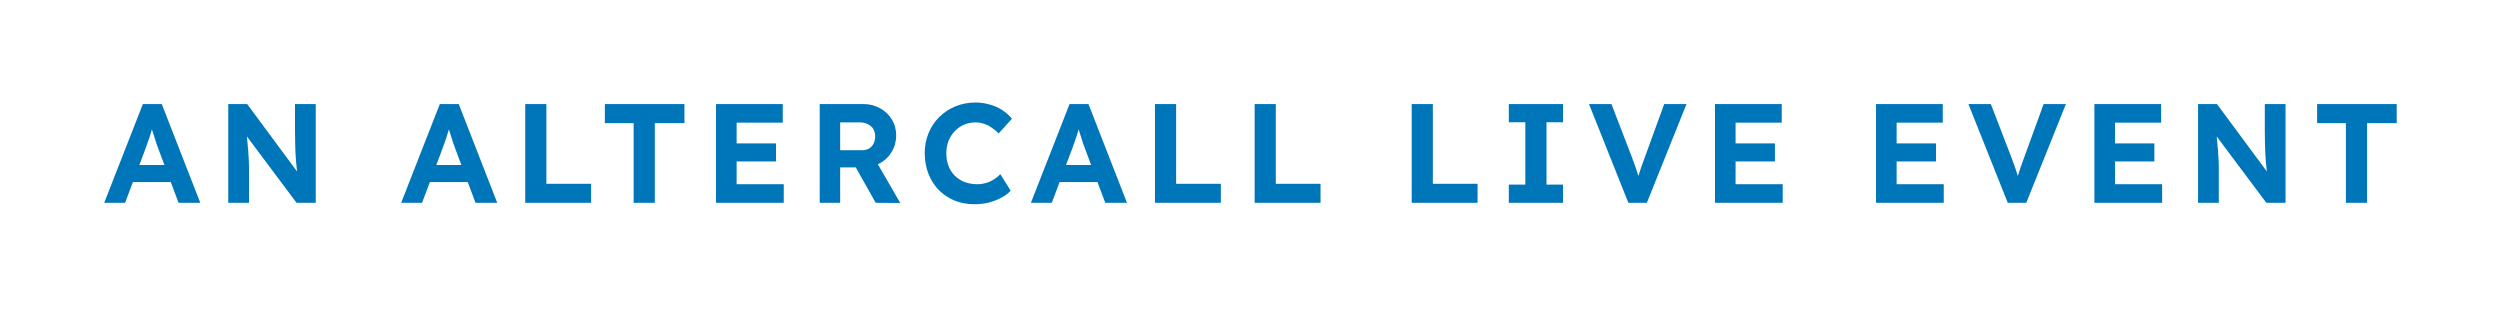 <svg width="567" height="70" viewBox="0 0 567 70" fill="none" xmlns="http://www.w3.org/2000/svg">
<g filter="url(#filter0_d_1166_158)">
<path d="M23.634 46L32.402 23.6H36.69L45.426 46H40.498L35.986 33.936C35.858 33.595 35.698 33.157 35.506 32.624C35.335 32.091 35.154 31.525 34.962 30.928C34.77 30.331 34.589 29.765 34.418 29.232C34.247 28.677 34.119 28.219 34.034 27.856L34.898 27.824C34.77 28.315 34.621 28.827 34.45 29.36C34.301 29.872 34.141 30.405 33.97 30.96C33.799 31.493 33.618 32.016 33.426 32.528C33.234 33.04 33.053 33.541 32.882 34.032L28.37 46H23.634ZM27.698 41.296L29.266 37.424H39.538L41.138 41.296H27.698ZM51.771 46V23.6H56.059L68.443 40.336H67.547C67.462 39.675 67.387 39.035 67.323 38.416C67.259 37.776 67.195 37.136 67.131 36.496C67.089 35.835 67.046 35.163 67.003 34.48C66.982 33.776 66.961 33.04 66.939 32.272C66.918 31.483 66.907 30.629 66.907 29.712V23.6H71.611V46H67.259L54.619 29.104L55.835 29.136C55.942 30.245 56.027 31.195 56.091 31.984C56.177 32.752 56.241 33.424 56.283 34C56.326 34.576 56.358 35.077 56.379 35.504C56.422 35.931 56.443 36.336 56.443 36.72C56.465 37.104 56.475 37.509 56.475 37.936V46H51.771ZM90.984 46L99.752 23.6H104.04L112.776 46H107.848L103.336 33.936C103.208 33.595 103.048 33.157 102.856 32.624C102.685 32.091 102.504 31.525 102.312 30.928C102.12 30.331 101.939 29.765 101.768 29.232C101.597 28.677 101.469 28.219 101.384 27.856L102.248 27.824C102.12 28.315 101.971 28.827 101.8 29.36C101.651 29.872 101.491 30.405 101.32 30.96C101.149 31.493 100.968 32.016 100.776 32.528C100.584 33.04 100.403 33.541 100.232 34.032L95.72 46H90.984ZM95.048 41.296L96.616 37.424H106.888L108.488 41.296H95.048ZM119.121 46V23.6H123.921V41.68H134.065V46H119.121ZM143.712 46V27.92H137.184V23.6H155.232V27.92H148.512V46H143.712ZM162.396 46V23.6H177.532V27.824H167.068V41.776H177.756V46H162.396ZM164.636 36.624V32.528H175.996V36.624H164.636ZM185.909 46V23.6H195.829C197.216 23.6 198.474 23.92 199.605 24.56C200.736 25.179 201.621 26.021 202.261 27.088C202.922 28.155 203.253 29.371 203.253 30.736C203.253 32.08 202.922 33.307 202.261 34.416C201.621 35.504 200.736 36.368 199.605 37.008C198.474 37.648 197.216 37.968 195.829 37.968H190.549V46H185.909ZM198.613 46L192.917 35.888L197.845 35.088L204.181 46.032L198.613 46ZM190.549 34.064H195.605C196.181 34.064 196.682 33.936 197.109 33.68C197.557 33.403 197.898 33.029 198.133 32.56C198.368 32.069 198.485 31.525 198.485 30.928C198.485 30.288 198.346 29.733 198.069 29.264C197.792 28.795 197.386 28.432 196.853 28.176C196.32 27.899 195.701 27.76 194.997 27.76H190.549V34.064ZM221.027 46.32C219.384 46.32 217.869 46.043 216.483 45.488C215.117 44.912 213.923 44.112 212.899 43.088C211.896 42.043 211.117 40.816 210.563 39.408C210.008 37.979 209.731 36.421 209.731 34.736C209.731 33.093 210.019 31.579 210.595 30.192C211.171 28.784 211.981 27.568 213.027 26.544C214.072 25.499 215.299 24.688 216.707 24.112C218.115 23.536 219.64 23.248 221.283 23.248C222.349 23.248 223.395 23.397 224.419 23.696C225.464 23.973 226.413 24.389 227.267 24.944C228.141 25.499 228.888 26.16 229.507 26.928L226.499 30.256C225.987 29.744 225.453 29.307 224.899 28.944C224.365 28.56 223.789 28.272 223.171 28.08C222.573 27.867 221.933 27.76 221.251 27.76C220.333 27.76 219.469 27.931 218.659 28.272C217.869 28.613 217.176 29.093 216.579 29.712C215.981 30.309 215.501 31.045 215.139 31.92C214.797 32.773 214.627 33.723 214.627 34.768C214.627 35.835 214.797 36.805 215.139 37.68C215.48 38.533 215.96 39.269 216.579 39.888C217.197 40.485 217.933 40.955 218.787 41.296C219.661 41.616 220.621 41.776 221.667 41.776C222.349 41.776 223.011 41.68 223.651 41.488C224.291 41.296 224.877 41.029 225.411 40.688C225.965 40.347 226.456 39.952 226.883 39.504L229.219 43.248C228.707 43.824 228.013 44.347 227.139 44.816C226.285 45.285 225.325 45.659 224.259 45.936C223.192 46.192 222.115 46.32 221.027 46.32ZM233.809 46L242.577 23.6H246.865L255.601 46H250.673L246.161 33.936C246.033 33.595 245.873 33.157 245.681 32.624C245.51 32.091 245.329 31.525 245.137 30.928C244.945 30.331 244.764 29.765 244.593 29.232C244.422 28.677 244.294 28.219 244.209 27.856L245.073 27.824C244.945 28.315 244.796 28.827 244.625 29.36C244.476 29.872 244.316 30.405 244.145 30.96C243.974 31.493 243.793 32.016 243.601 32.528C243.409 33.04 243.228 33.541 243.057 34.032L238.545 46H233.809ZM237.873 41.296L239.441 37.424H249.713L251.313 41.296H237.873ZM261.946 46V23.6H266.746V41.68H276.89V46H261.946ZM284.553 46V23.6H289.353V41.68H299.497V46H284.553ZM320.171 46V23.6H324.971V41.68H335.115V46H320.171ZM342.202 46V41.872H345.946V27.728H342.202V23.6H354.49V27.728H350.746V41.872H354.49V46H342.202ZM369.314 46L360.386 23.6H365.474L370.146 35.728C370.402 36.389 370.616 36.976 370.786 37.488C370.978 37.979 371.138 38.448 371.266 38.896C371.416 39.323 371.554 39.749 371.682 40.176C371.81 40.581 371.938 41.029 372.066 41.52L371.138 41.552C371.309 40.891 371.48 40.283 371.65 39.728C371.821 39.152 372.013 38.555 372.226 37.936C372.44 37.317 372.706 36.581 373.026 35.728L377.442 23.6H382.498L373.506 46H369.314ZM388.959 46V23.6H404.095V27.824H393.631V41.776H404.319V46H388.959ZM391.199 36.624V32.528H402.559V36.624H391.199ZM425.484 46V23.6H440.62V27.824H430.156V41.776H440.844V46H425.484ZM427.724 36.624V32.528H439.084V36.624H427.724ZM455.364 46L446.436 23.6H451.524L456.196 35.728C456.452 36.389 456.666 36.976 456.836 37.488C457.028 37.979 457.188 38.448 457.316 38.896C457.466 39.323 457.604 39.749 457.732 40.176C457.86 40.581 457.988 41.029 458.116 41.52L457.188 41.552C457.359 40.891 457.53 40.283 457.7 39.728C457.871 39.152 458.063 38.555 458.276 37.936C458.49 37.317 458.756 36.581 459.076 35.728L463.492 23.6H468.548L459.556 46H455.364ZM475.009 46V23.6H490.145V27.824H479.681V41.776H490.369V46H475.009ZM477.249 36.624V32.528H488.609V36.624H477.249ZM498.521 46V23.6H502.809L515.193 40.336H514.297C514.212 39.675 514.137 39.035 514.073 38.416C514.009 37.776 513.945 37.136 513.881 36.496C513.839 35.835 513.796 35.163 513.753 34.48C513.732 33.776 513.711 33.04 513.689 32.272C513.668 31.483 513.657 30.629 513.657 29.712V23.6H518.361V46H514.009L501.369 29.104L502.585 29.136C502.692 30.245 502.777 31.195 502.841 31.984C502.927 32.752 502.991 33.424 503.033 34C503.076 34.576 503.108 35.077 503.129 35.504C503.172 35.931 503.193 36.336 503.193 36.72C503.215 37.104 503.225 37.509 503.225 37.936V46H498.521ZM532.05 46V27.92H525.522V23.6H543.57V27.92H536.85V46H532.05Z" fill="#0076BA"/>
</g>
<defs>
<filter id="filter0_d_1166_158" x="0.734" y="0.348" width="565.735" height="68.872" filterUnits="userSpaceOnUse" color-interpolation-filters="sRGB">
<feFlood flood-opacity="0" result="BackgroundImageFix"/>
<feColorMatrix in="SourceAlpha" type="matrix" values="0 0 0 0 0 0 0 0 0 0 0 0 0 0 0 0 0 0 127 0" result="hardAlpha"/>
<feOffset/>
<feGaussianBlur stdDeviation="11.45"/>
<feComposite in2="hardAlpha" operator="out"/>
<feColorMatrix type="matrix" values="0 0 0 0 0 0 0 0 0 0.332 0 0 0 0 0.91 0 0 0 1 0"/>
<feBlend mode="normal" in2="BackgroundImageFix" result="effect1_dropShadow_1166_158"/>
<feBlend mode="normal" in="SourceGraphic" in2="effect1_dropShadow_1166_158" result="shape"/>
</filter>
</defs>
</svg>
